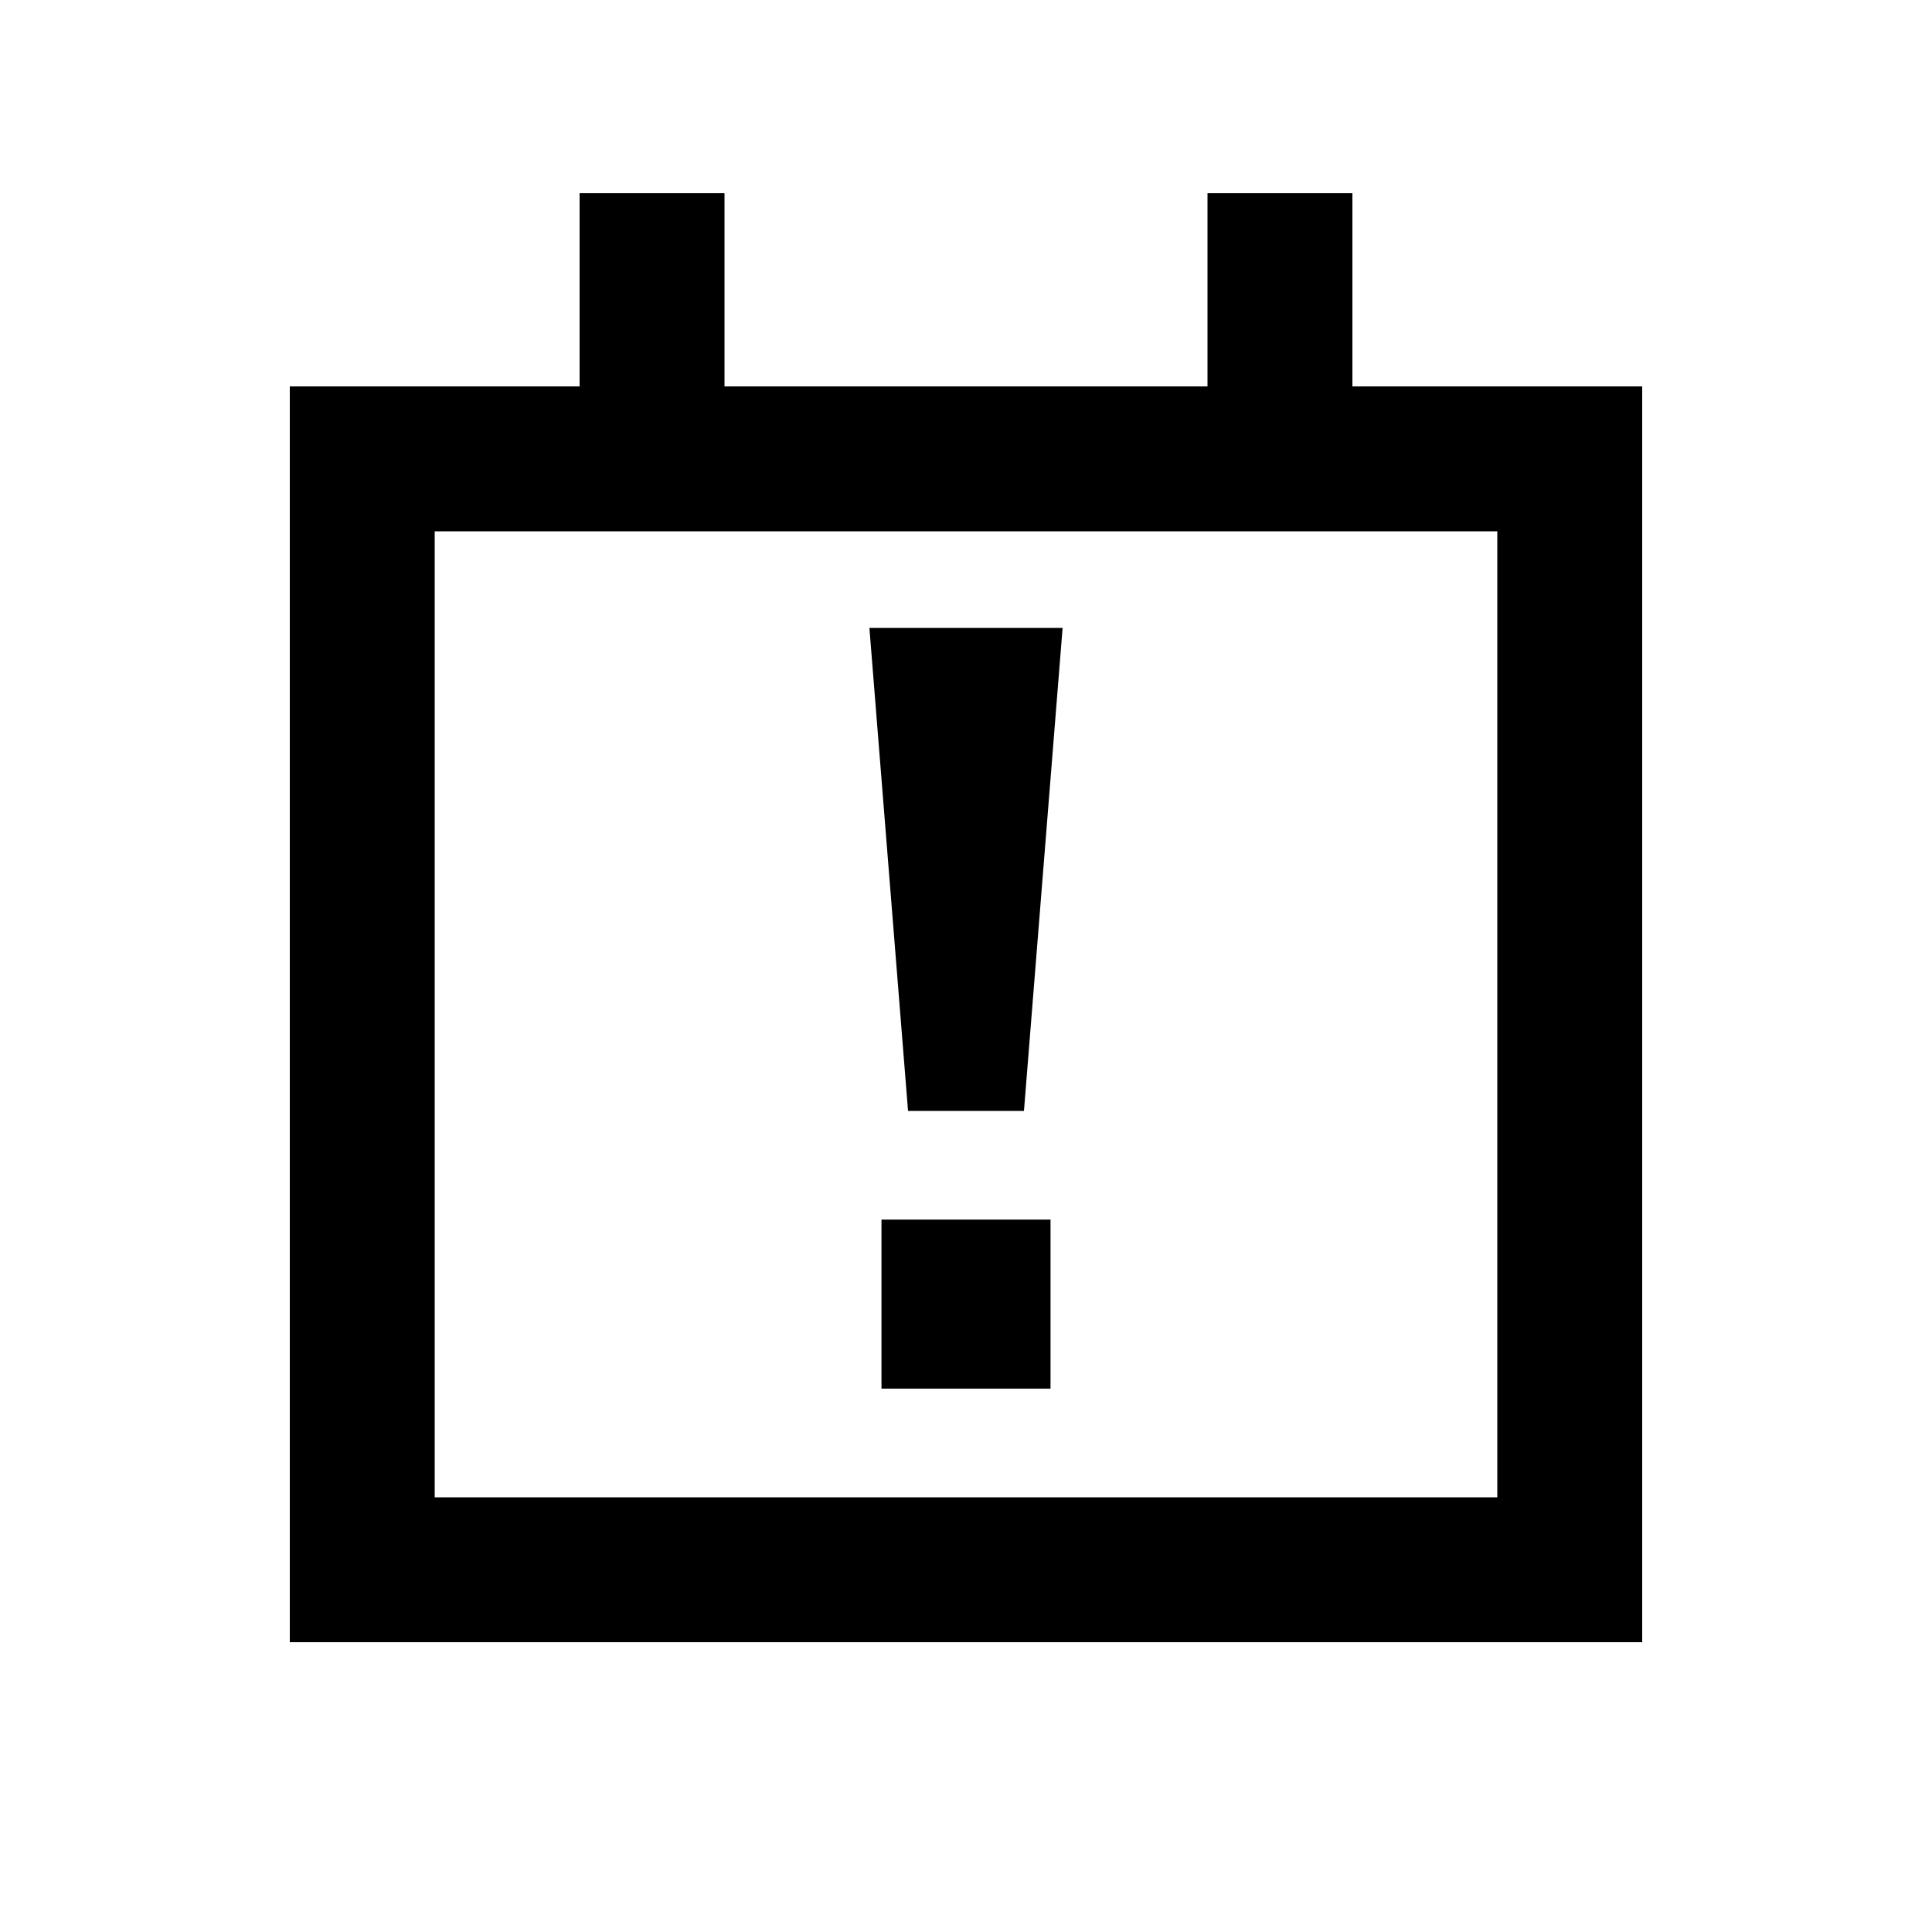 <svg xmlns="http://www.w3.org/2000/svg" viewBox="0 0 640 640"><!--! Font Awesome Pro 7.1.0 by @fontawesome - https://fontawesome.com License - https://fontawesome.com/license (Commercial License) Copyright 2025 Fonticons, Inc. --><path fill="currentColor" d="M240 128L400 128L400 64L448 64L448 128L544 128L544 544L96 544L96 128L192 128L192 64L240 64L240 128zM144 496L496 496L496 176L144 176L144 496zM348 460L292 460L292 404L348 404L348 460zM339.2 368L300.8 368L288 208L352 208L339.2 368z"/></svg>